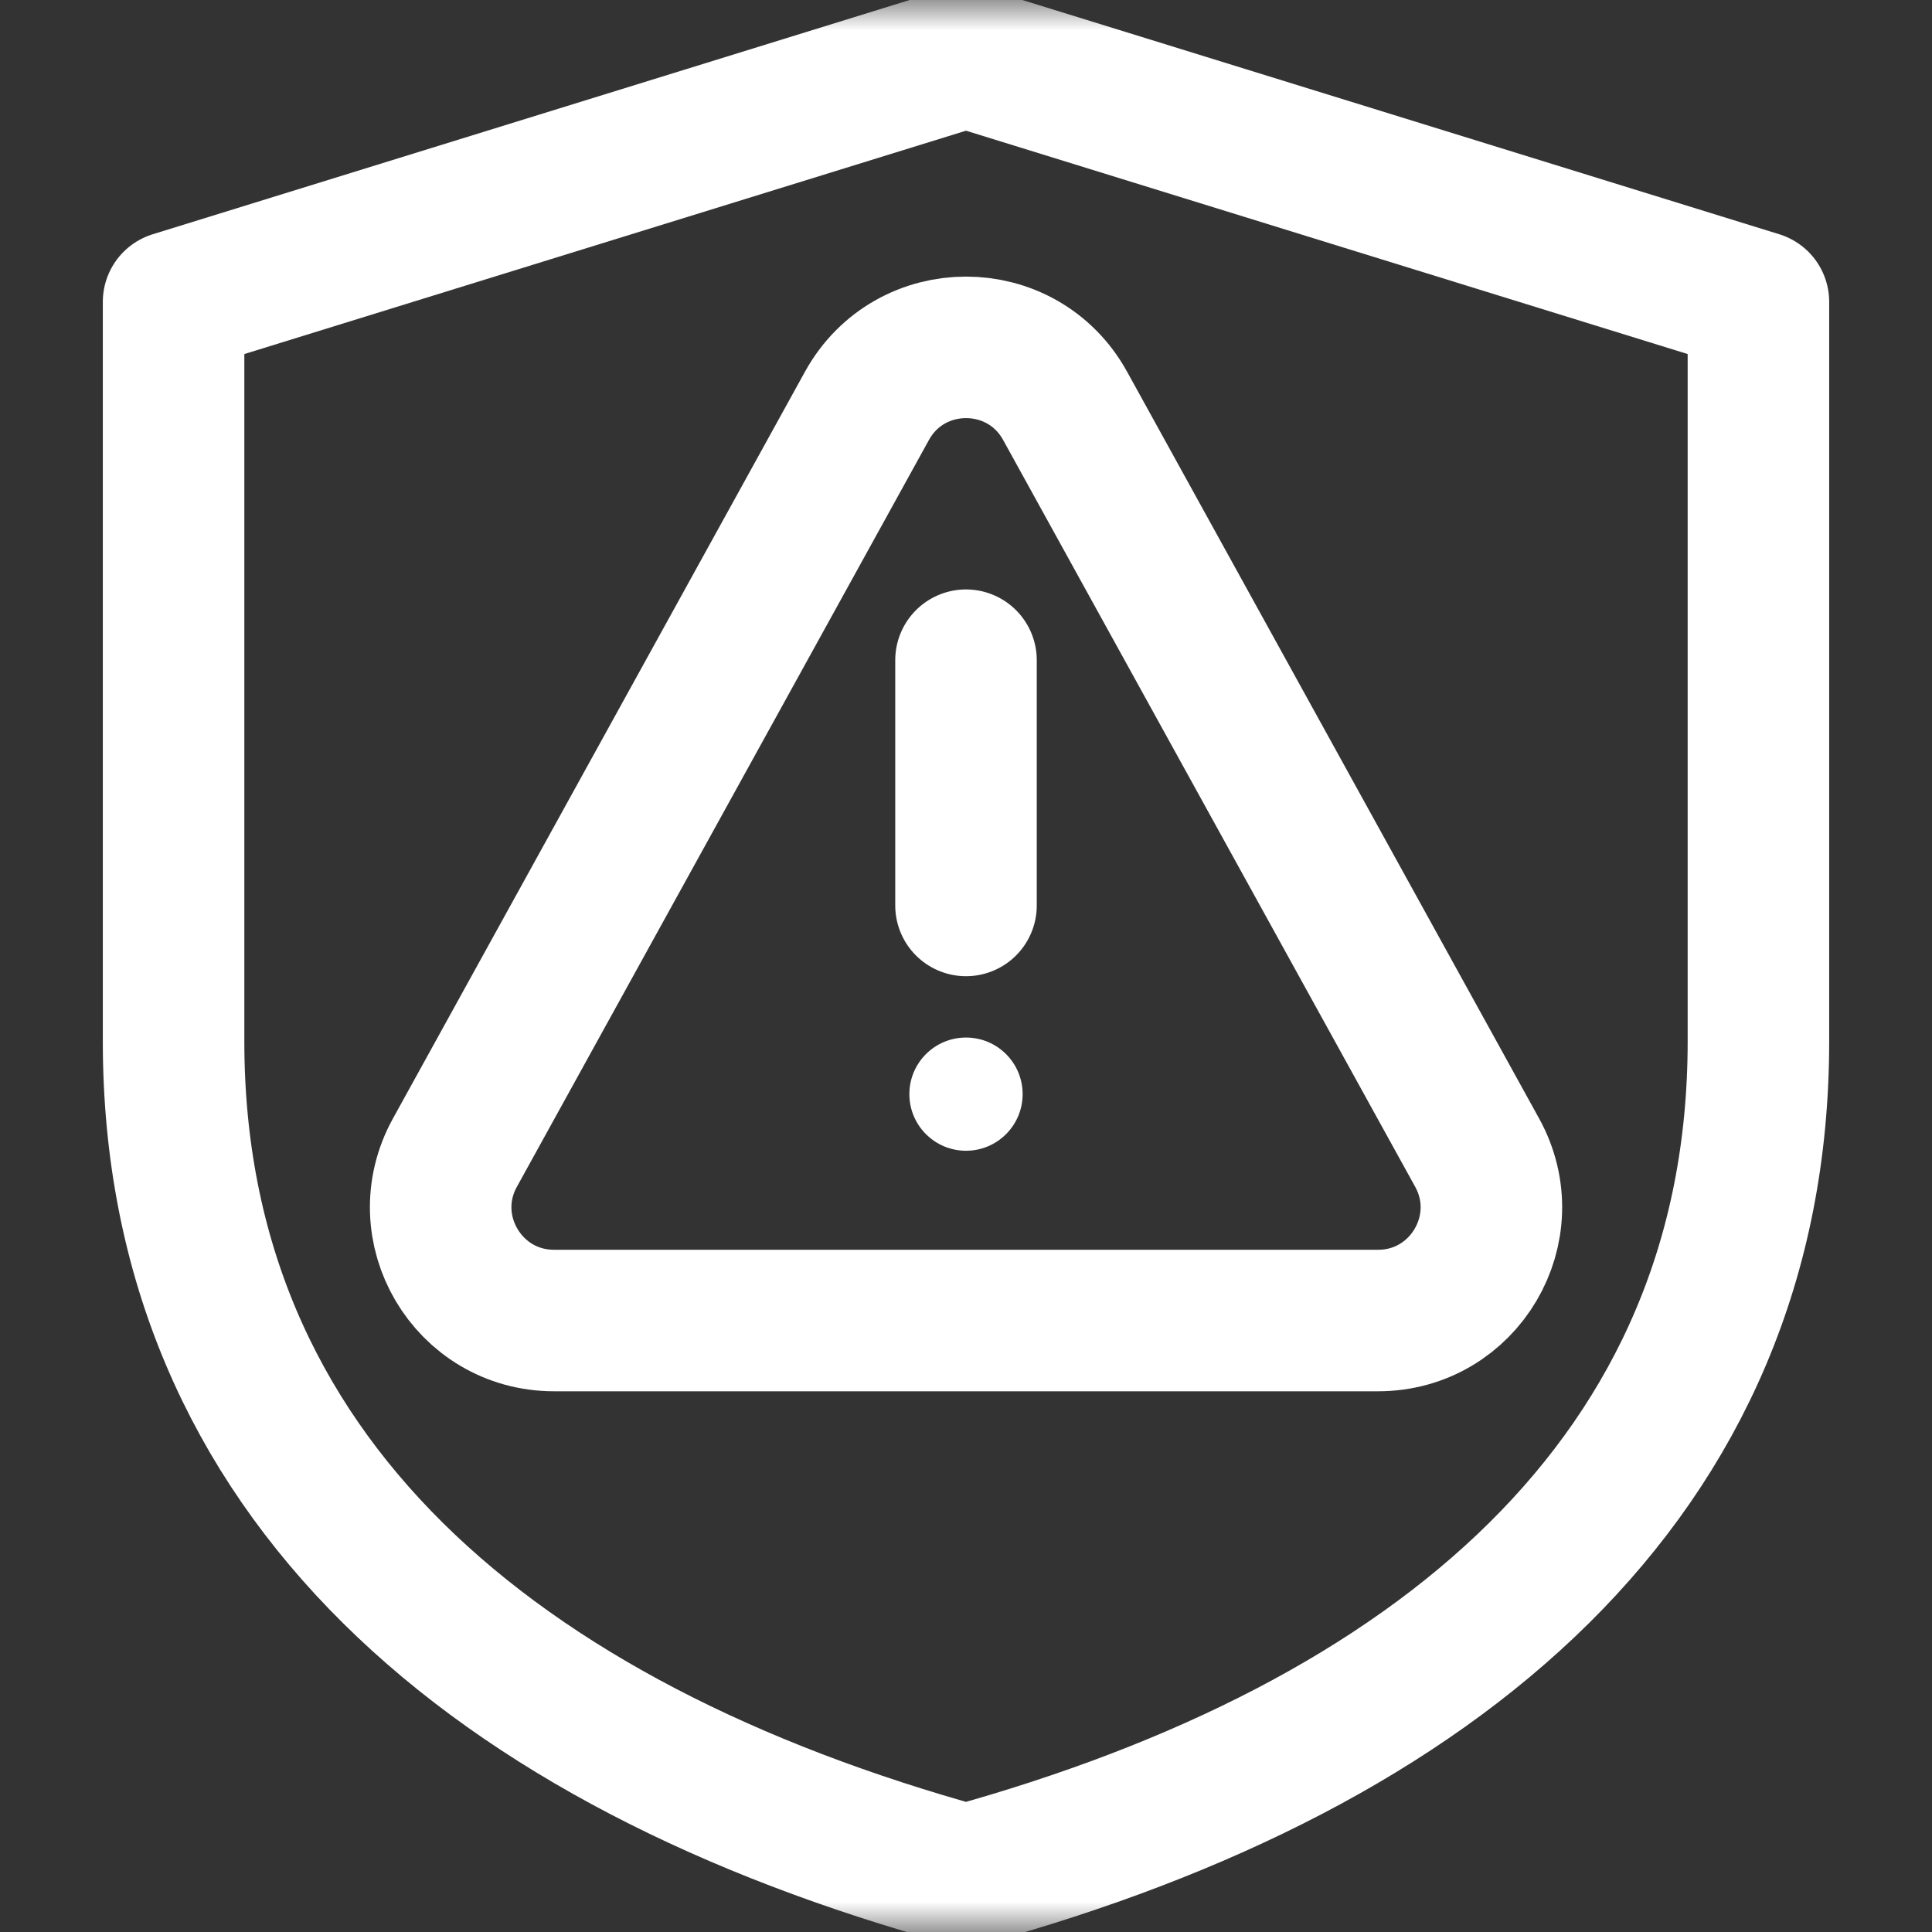 <svg width="32" height="32" viewBox="0 0 32 32" fill="none" xmlns="http://www.w3.org/2000/svg">
<rect x="0" y="0" width="32" height="32" fill="#333333" stroke="none"/>
<path d="M16 14.997V10.935" stroke="white" stroke-width="2.344" stroke-miterlimit="10" stroke-linecap="round" stroke-linejoin="round"/>
<mask id="mask0_2063_7826" style="mask-type:luminance" maskUnits="userSpaceOnUse" x="0" y="0" width="32" height="32">
<path d="M0 3.8147e-06H32V32H0V3.8147e-06Z" fill="white"/>
</mask>
<g mask="url(#mask0_2063_7826)">
<path d="M16.938 18.122C16.938 18.64 16.518 19.06 16 19.06C15.482 19.06 15.062 18.64 15.062 18.122C15.062 17.604 15.482 17.185 16 17.185C16.518 17.185 16.938 17.604 16.938 18.122Z" fill="white"/>
<path d="M24.466 19.091L17.642 6.723C16.929 5.43 15.072 5.43 14.359 6.723L7.535 19.091C6.845 20.341 7.749 21.872 9.177 21.872H22.825C24.252 21.872 25.156 20.341 24.466 19.091Z" stroke="white" stroke-width="2.344" stroke-miterlimit="10" stroke-linecap="round" stroke-linejoin="round"/>
<path d="M16 0.938L2.875 5V17.25C2.875 24.466 8.192 28.91 16 31.062C23.808 28.91 29.125 24.466 29.125 17.25V5L16 0.938Z" stroke="white" stroke-width="2.344" stroke-miterlimit="10" stroke-linecap="round" stroke-linejoin="round"/>
</g>
</svg>
